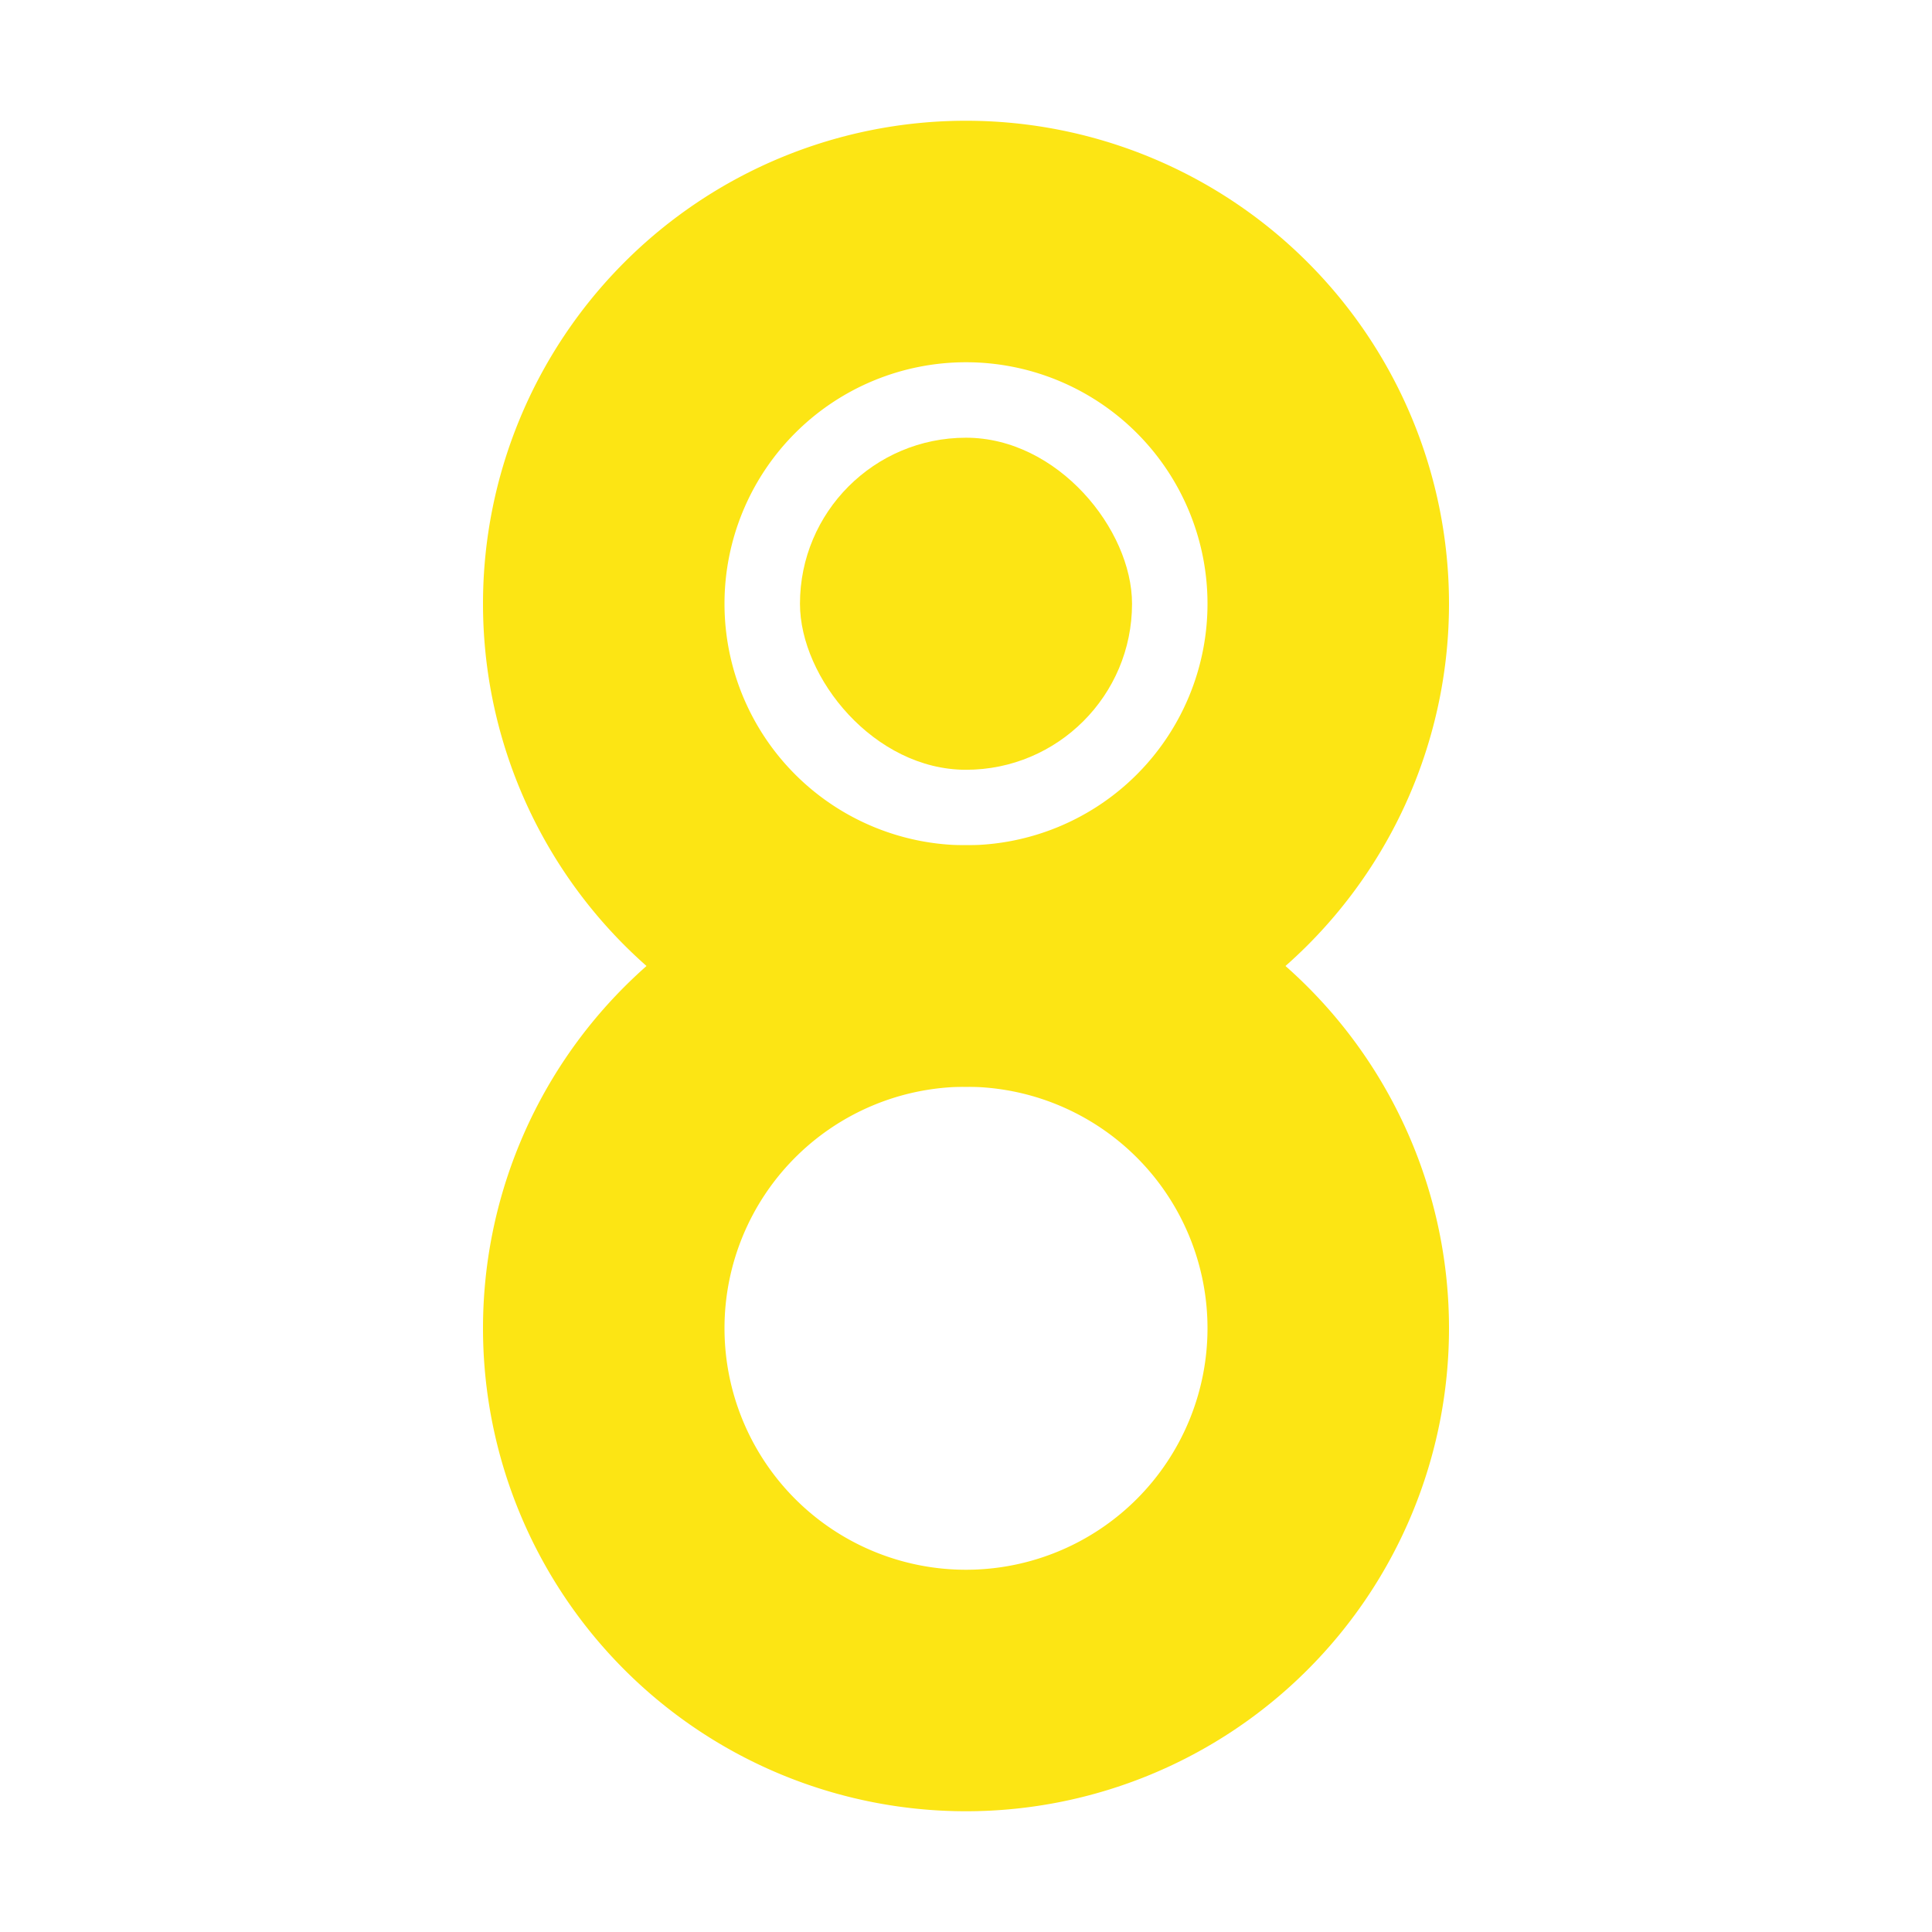 <svg xmlns="http://www.w3.org/2000/svg" width="32" height="32" fill="none"><path fill="#FCE514" fill-rule="evenodd" d="M24 10a8 8 0 1 0-16 0 8 8 0 1 0 16 0zm-8-4a4 4 0 1 0 0 8 4 4 0 0 0 0-8z" clip-rule="evenodd"/><path fill="#FCE514" fill-rule="evenodd" d="M24 22a8 8 0 1 0-16 0 8 8 0 1 0 16 0zm-8-4a4 4 0 1 0 0 8 4 4 0 0 0 0-8z" clip-rule="evenodd"/><rect width="5.5" height="5.5" x="13.25" y="7.25" fill="#FCE514" rx="2.75"/></svg>